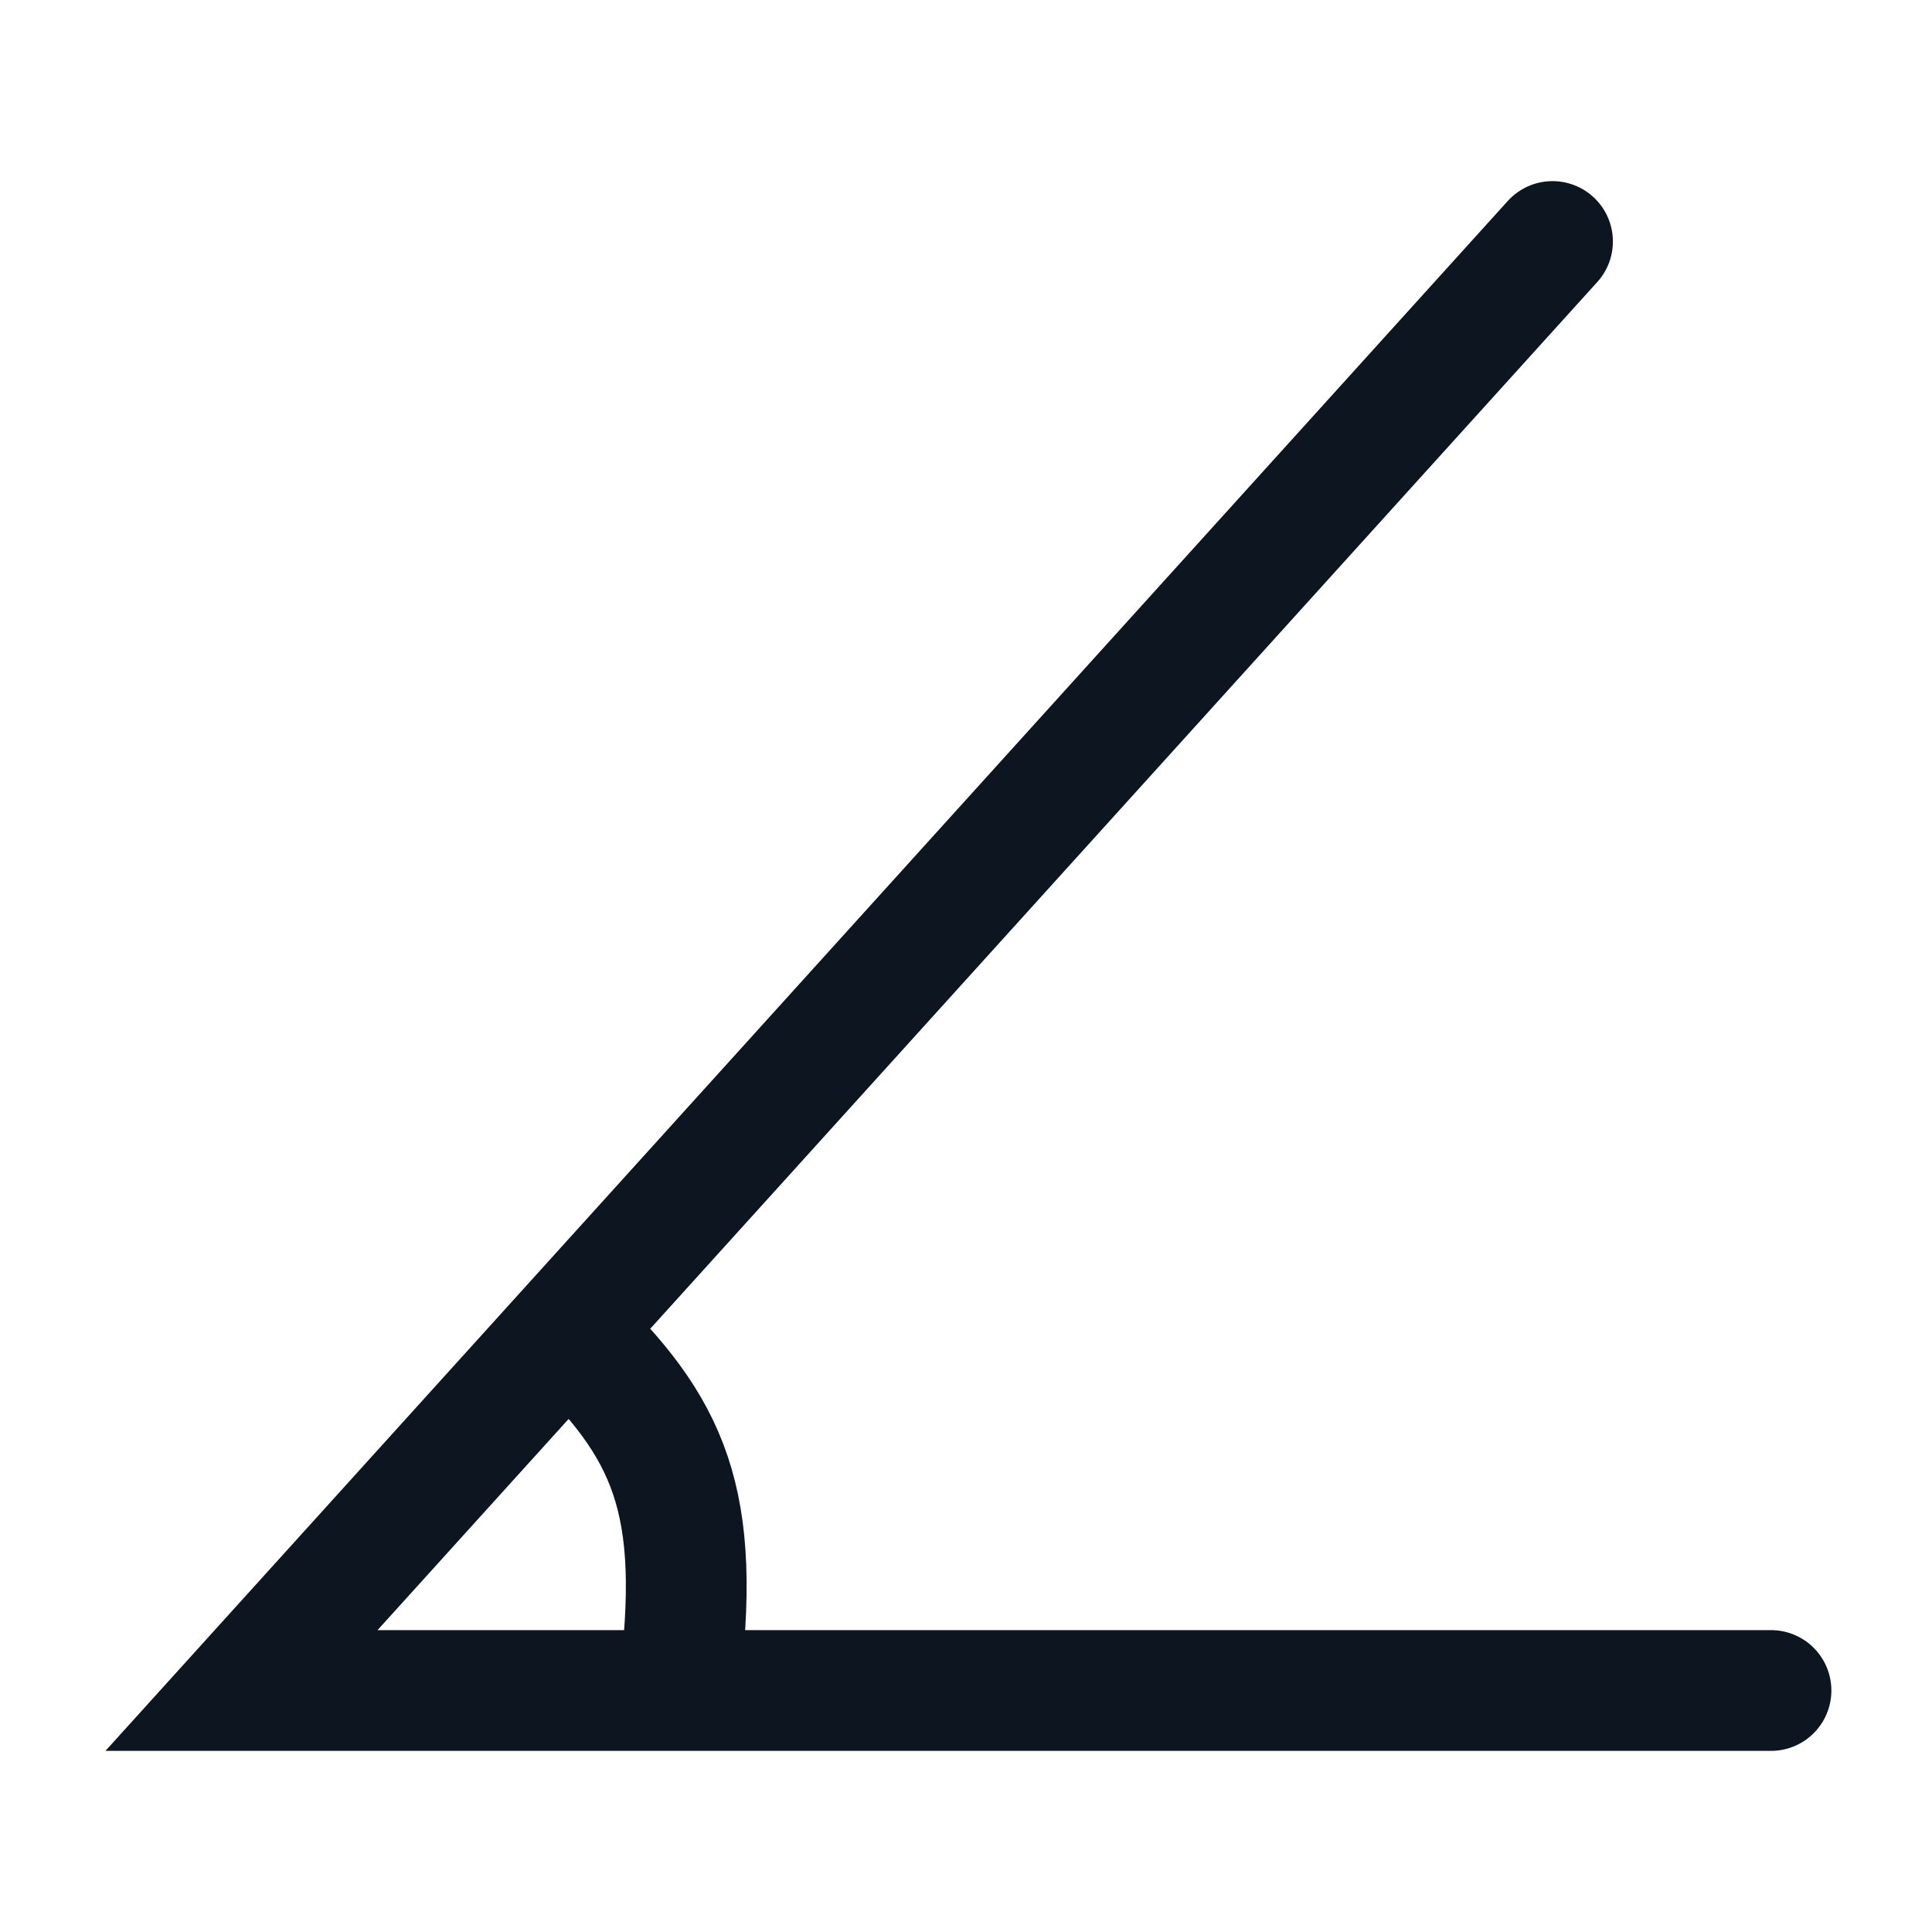 <svg xmlns="http://www.w3.org/2000/svg" fill="none" viewBox="0 0 24 24" height="24" width="24">
<g id="download 18">
<path stroke-linecap="round" stroke-width="1.5" stroke="#0D1521" d="M19.286 3L7.05 16.524M22 21H8.429M7.05 16.524L3 21H8.429M7.05 16.524C8.31 17.737 8.737 18.624 8.429 21" id="Vector 1"></path>
</g>
</svg>
